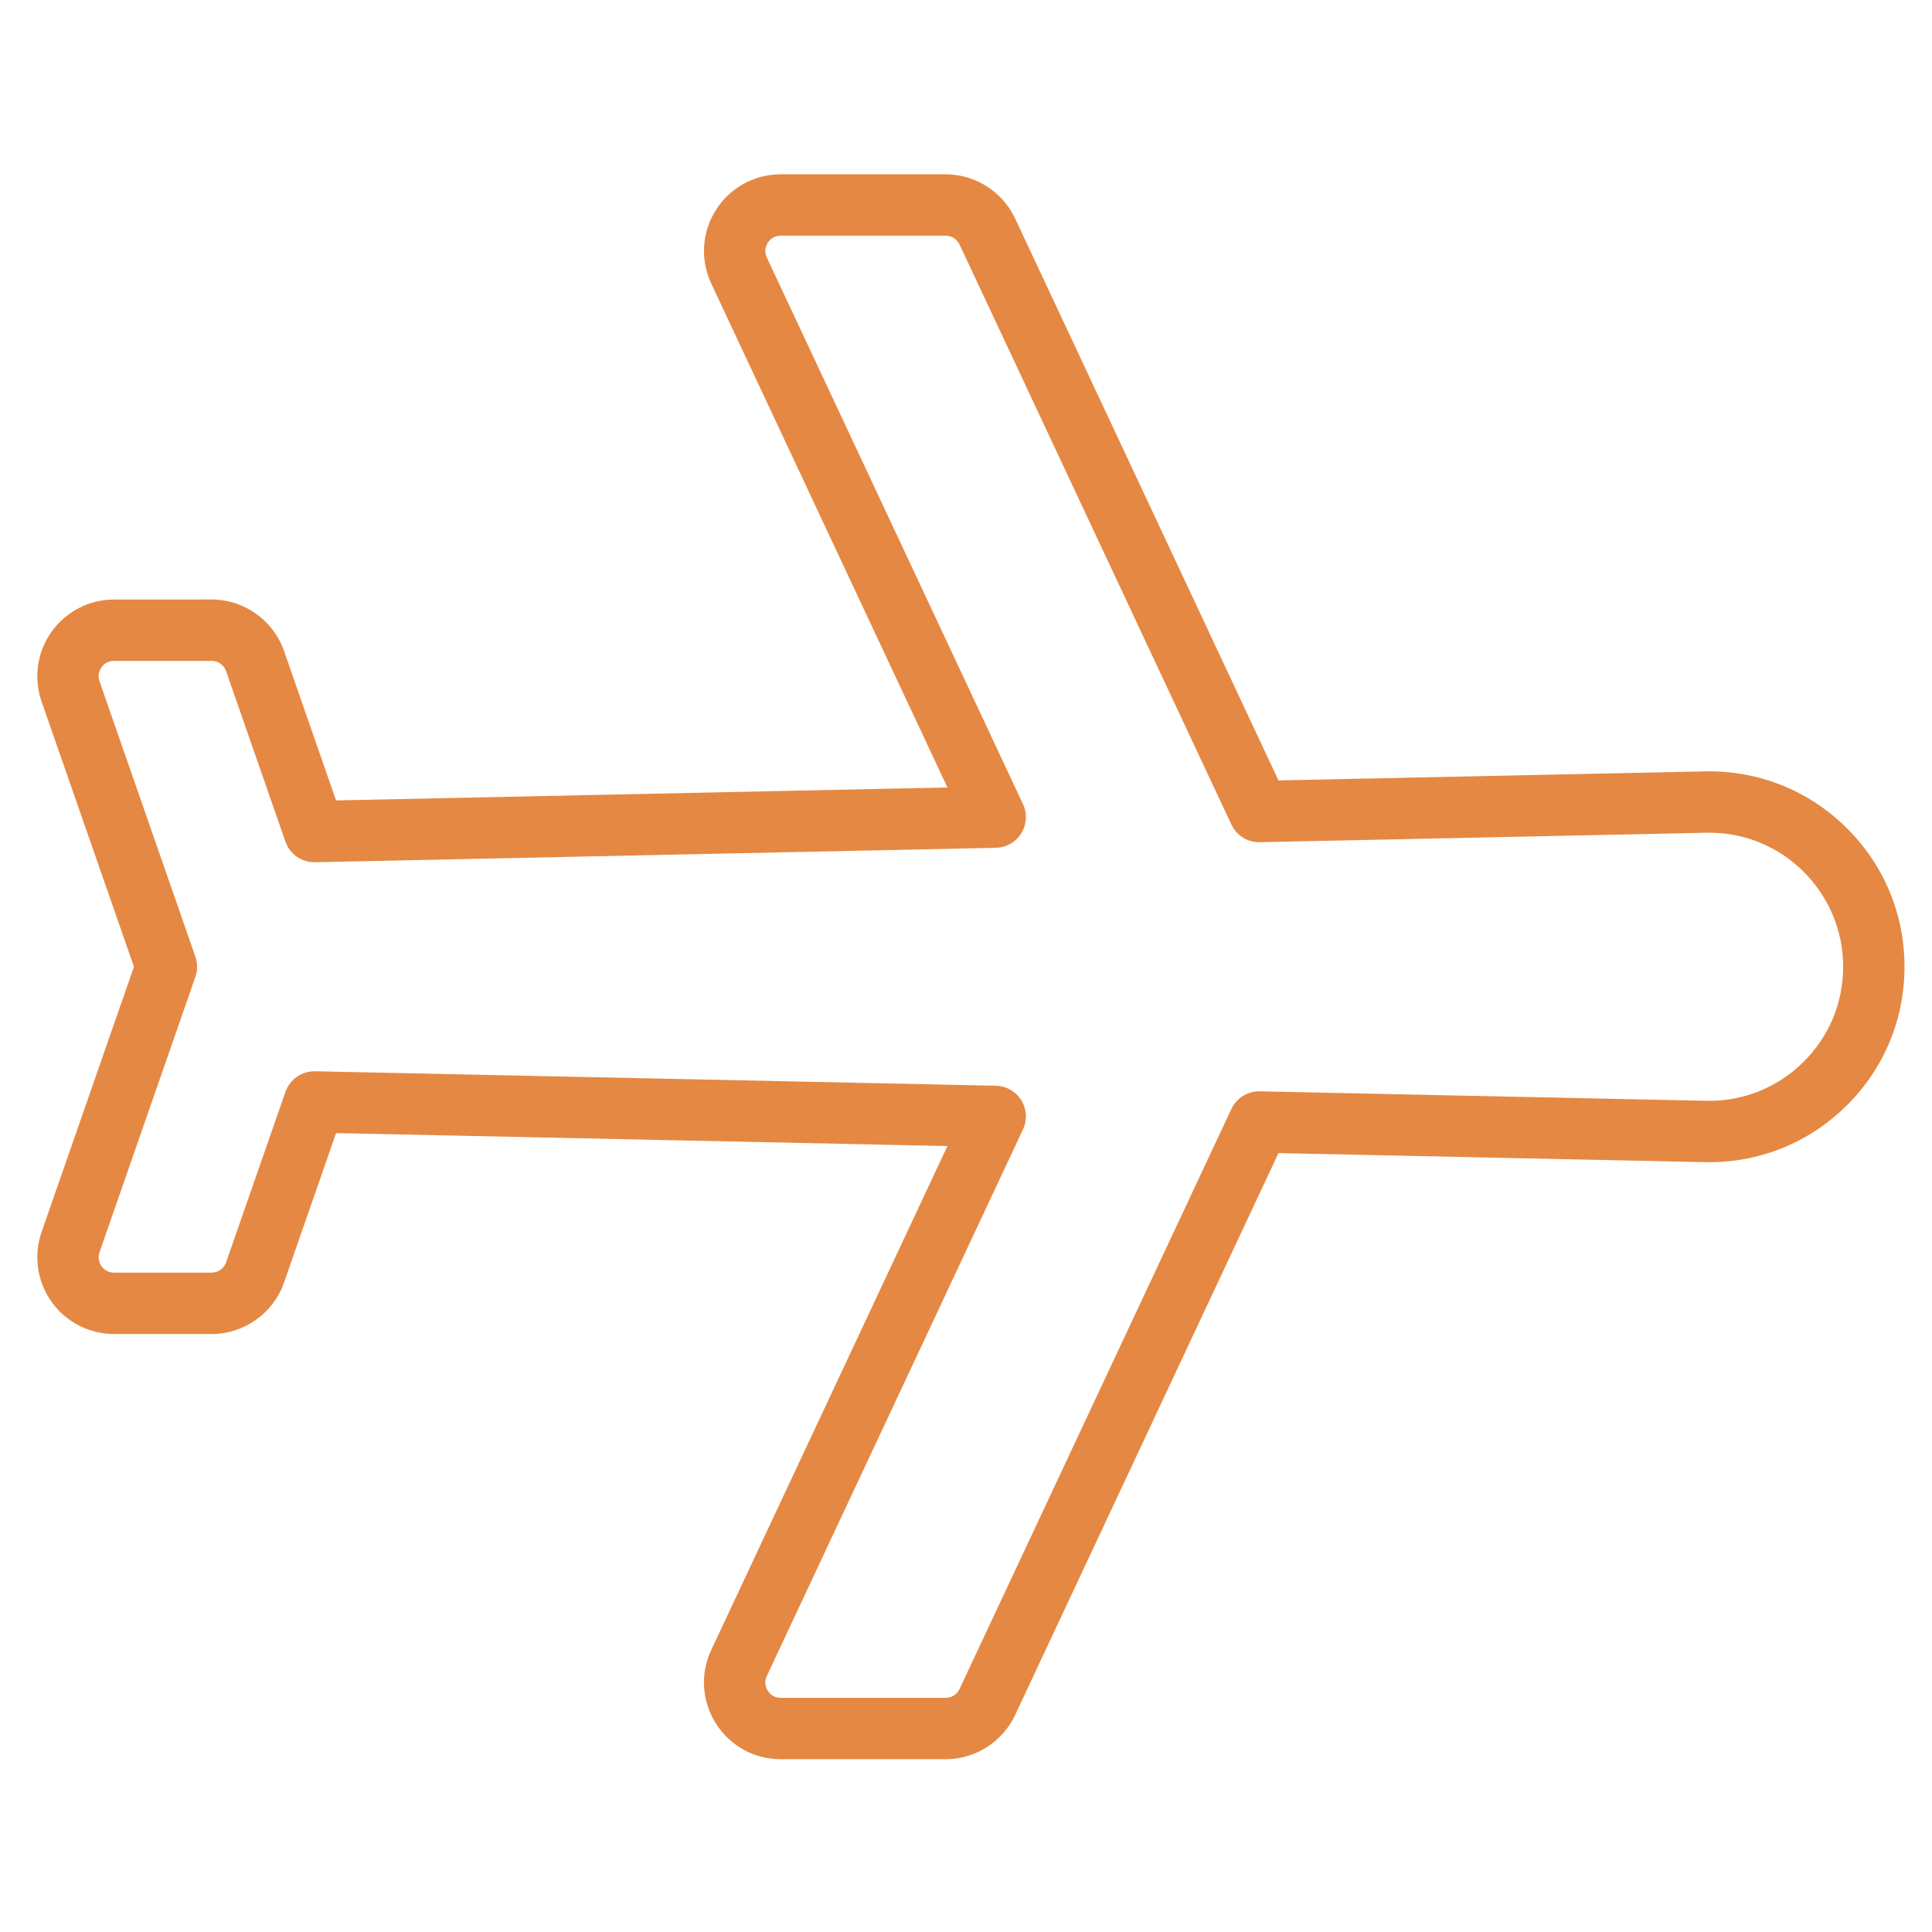 <?xml version="1.0" encoding="utf-8"?>
<svg xmlns="http://www.w3.org/2000/svg" xmlns:xlink="http://www.w3.org/1999/xlink" width="1000" zoomAndPan="magnify" viewBox="0 0 750 750" height="1000" preserveAspectRatio="xMidYMid meet" version="1.0">
  <defs>
    <clipPath id="ea04b1e185">
      <path clip-rule="nonzero" d="M 14 67 L 740 67 L 740 683 L 14 683 Z M 14 67"/>
    </clipPath>
    <clipPath id="6bcde0cbf3">
      <path clip-rule="nonzero" d="M 329.145 -66.285 L 770.906 375.48 L 330.203 816.184 L -111.562 374.418 Z M 329.145 -66.285"/>
    </clipPath>
    <clipPath id="89aab613c8">
      <path clip-rule="nonzero" d="M 329.145 -66.285 L 770.906 375.48 L 330.203 816.184 L -111.562 374.418 Z M 329.145 -66.285"/>
    </clipPath>
  </defs>
  <rect x="-75" width="900" fill="#ffffff" y="-75" height="900" fill-opacity="1"/>
  <rect x="-75" width="900" fill="#ffffff" y="-75" height="900" fill-opacity="1"/>
  <g clip-path="url(#ea04b1e185)">
    <g clip-path="url(#6bcde0cbf3)">
      <g clip-path="url(#89aab613c8)">
        <path fill="#e58843" fill-opacity="1" fill-rule="nonzero" d="M 662.109 311.359 L 662.129 311.375 Z M 86.359 258.305 C 85.262 257.207 83.758 256.551 82.137 256.551 L 44.262 256.551 C 41.586 256.551 40.066 258.125 39.398 259.066 C 38.734 260 37.75 261.945 38.629 264.477 L 75.848 371.379 C 76.73 373.914 76.73 376.676 75.848 379.211 L 38.633 486.109 C 37.754 488.641 38.73 490.59 39.402 491.531 C 40.074 492.469 41.586 494.039 44.262 494.039 L 82.137 494.039 C 84.676 494.035 86.941 492.426 87.773 490.031 L 110.812 423.859 C 112.508 418.988 117.148 415.762 122.312 415.871 L 386.59 421.48 C 390.617 421.562 394.324 423.684 396.453 427.105 C 398.578 430.523 398.828 434.793 397.121 438.438 L 297.68 650.609 C 296.473 653.191 297.391 655.312 298.051 656.34 C 298.699 657.375 300.23 659.105 303.082 659.109 L 367.098 659.109 C 369.395 659.109 371.523 657.758 372.496 655.672 L 478.027 430.5 C 480.027 426.242 484.352 423.559 489.062 423.652 L 662.359 427.332 C 676.461 427.625 689.785 422.355 699.867 412.48 C 709.953 402.613 715.508 389.41 715.508 375.293 C 715.508 361.18 709.91 348.035 699.867 338.102 C 689.789 328.234 676.469 322.961 662.359 323.266 L 489.062 326.938 C 484.355 327.043 480.02 324.348 478.027 320.09 L 372.496 94.918 C 371.516 92.828 369.398 91.484 367.098 91.48 L 303.082 91.484 C 300.23 91.484 298.707 93.215 298.047 94.25 C 297.391 95.281 296.473 97.395 297.68 99.98 L 397.121 312.152 C 398.828 315.801 398.582 320.066 396.453 323.488 C 394.324 326.91 390.617 329.027 386.586 329.109 L 122.312 334.719 C 117.156 334.828 112.508 331.602 110.812 326.73 L 87.77 260.559 C 87.473 259.688 86.98 258.926 86.359 258.305 Z M 23.191 509.121 C 22.031 507.957 20.957 506.695 19.988 505.328 C 14.414 497.48 12.973 487.375 16.137 478.285 L 51.992 375.297 L 16.133 272.312 C 12.973 263.219 14.41 253.109 19.988 245.262 C 25.566 237.414 34.637 232.738 44.266 232.734 L 82.145 232.73 C 94.809 232.738 106.105 240.77 110.266 252.73 L 130.461 310.723 L 367.789 305.688 L 276.113 110.09 C 271.766 100.809 272.453 90.113 277.945 81.469 C 283.441 72.824 292.836 67.664 303.082 67.664 L 367.098 67.664 C 378.598 67.672 389.188 74.402 394.062 84.809 L 496.305 302.961 L 661.855 299.453 C 682.422 299.016 701.836 306.699 716.531 321.082 C 716.734 321.277 716.93 321.473 717.129 321.672 C 731.449 335.996 739.324 355 739.328 375.293 C 739.324 395.867 731.23 415.117 716.535 429.504 C 701.84 443.898 682.414 451.582 661.855 451.141 L 496.305 447.629 L 394.062 665.781 C 389.184 676.191 378.602 682.922 367.098 682.922 L 303.078 682.922 C 292.84 682.926 283.449 677.777 277.949 669.121 C 272.453 660.469 271.766 649.773 276.113 640.5 L 367.789 444.902 L 130.457 439.867 L 110.27 497.867 C 106.105 509.82 94.801 517.852 82.145 517.859 L 44.266 517.859 C 36.309 517.859 28.73 514.656 23.191 509.121"/>
      </g>
    </g>
  </g>
</svg>